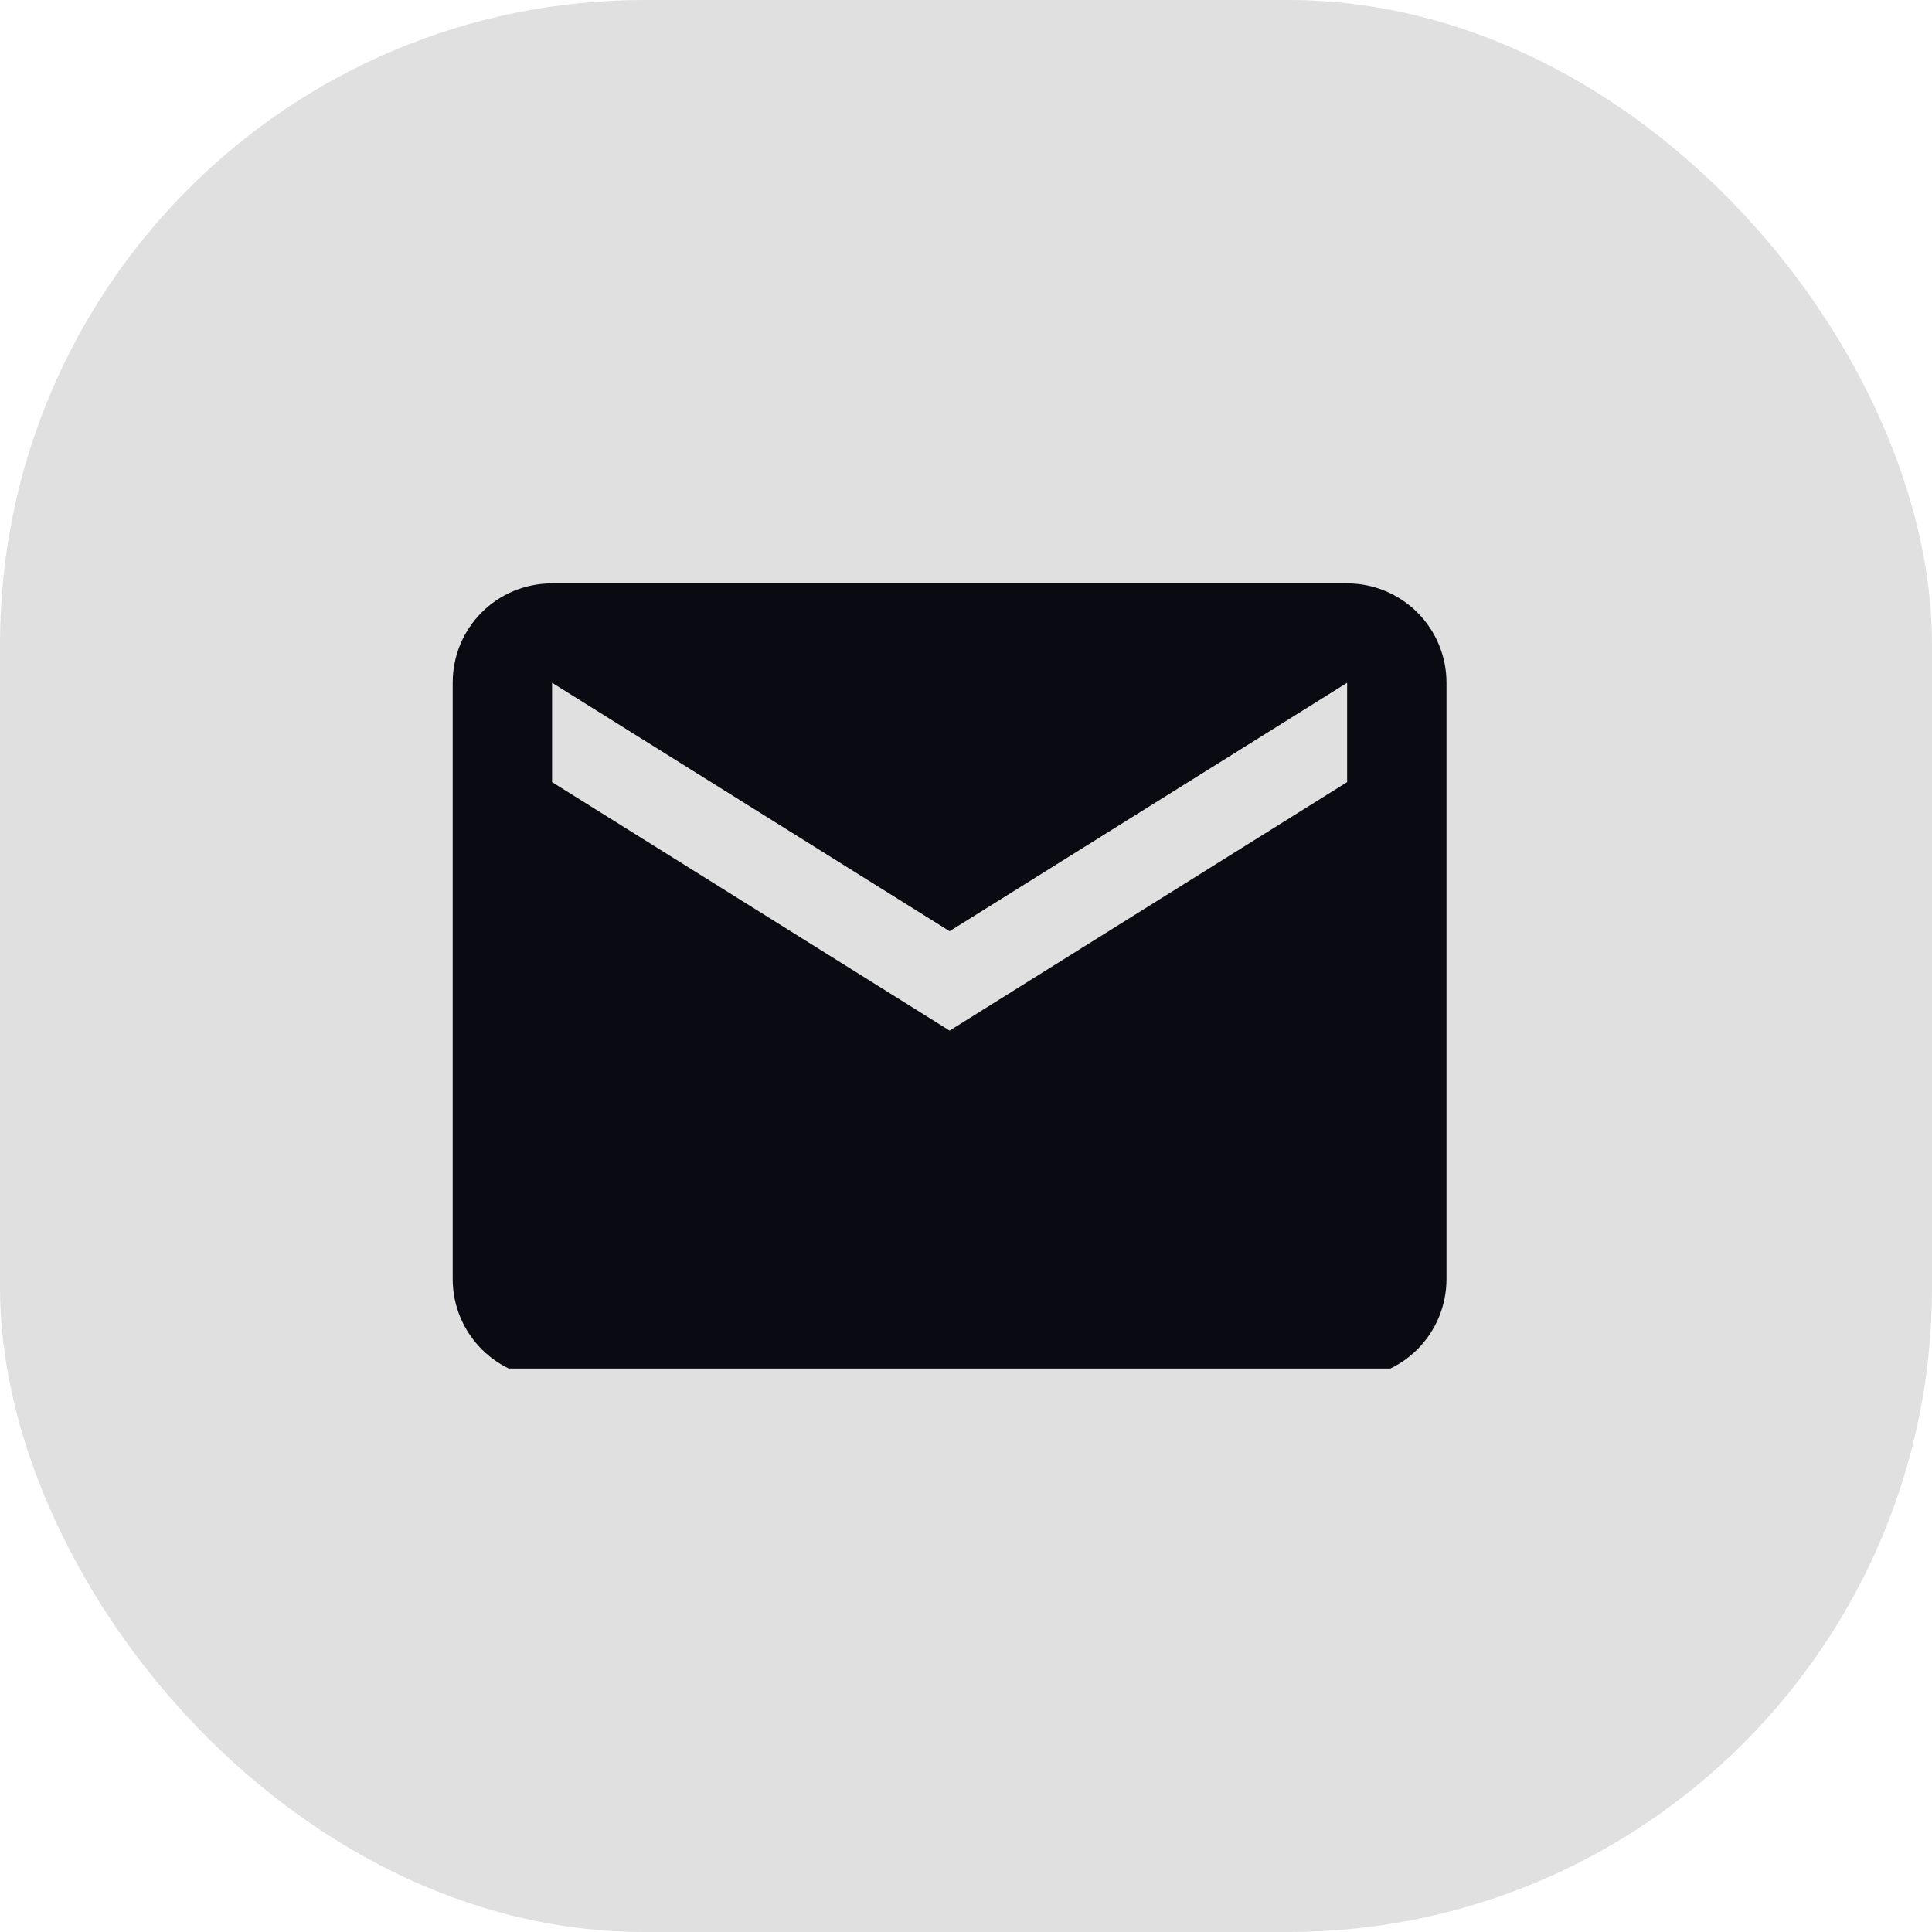 <svg width="48" height="48" viewBox="0 0 48 48" fill="none" xmlns="http://www.w3.org/2000/svg">
<rect width="48" height="48" rx="16" fill="#E0E0E0"/>
<g clip-path="url(#clip0_249_44)">
<path d="M33.469 19.432L23.593 25.605L13.716 19.432V16.963L23.593 23.136L33.469 16.963M33.469 14.494H13.716C12.346 14.494 11.247 15.593 11.247 16.963V31.778C11.247 32.433 11.507 33.061 11.97 33.524C12.433 33.987 13.061 34.247 13.716 34.247H33.469C34.124 34.247 34.752 33.987 35.215 33.524C35.678 33.061 35.938 32.433 35.938 31.778V16.963C35.938 16.308 35.678 15.68 35.215 15.217C34.752 14.754 34.124 14.494 33.469 14.494Z" fill="#0A0A12"/>
</g>
<defs>
<clipPath id="clip0_249_44">
<rect width="25.185" height="20" fill="white" transform="translate(11 14)"/>
</clipPath>
</defs>
</svg>
